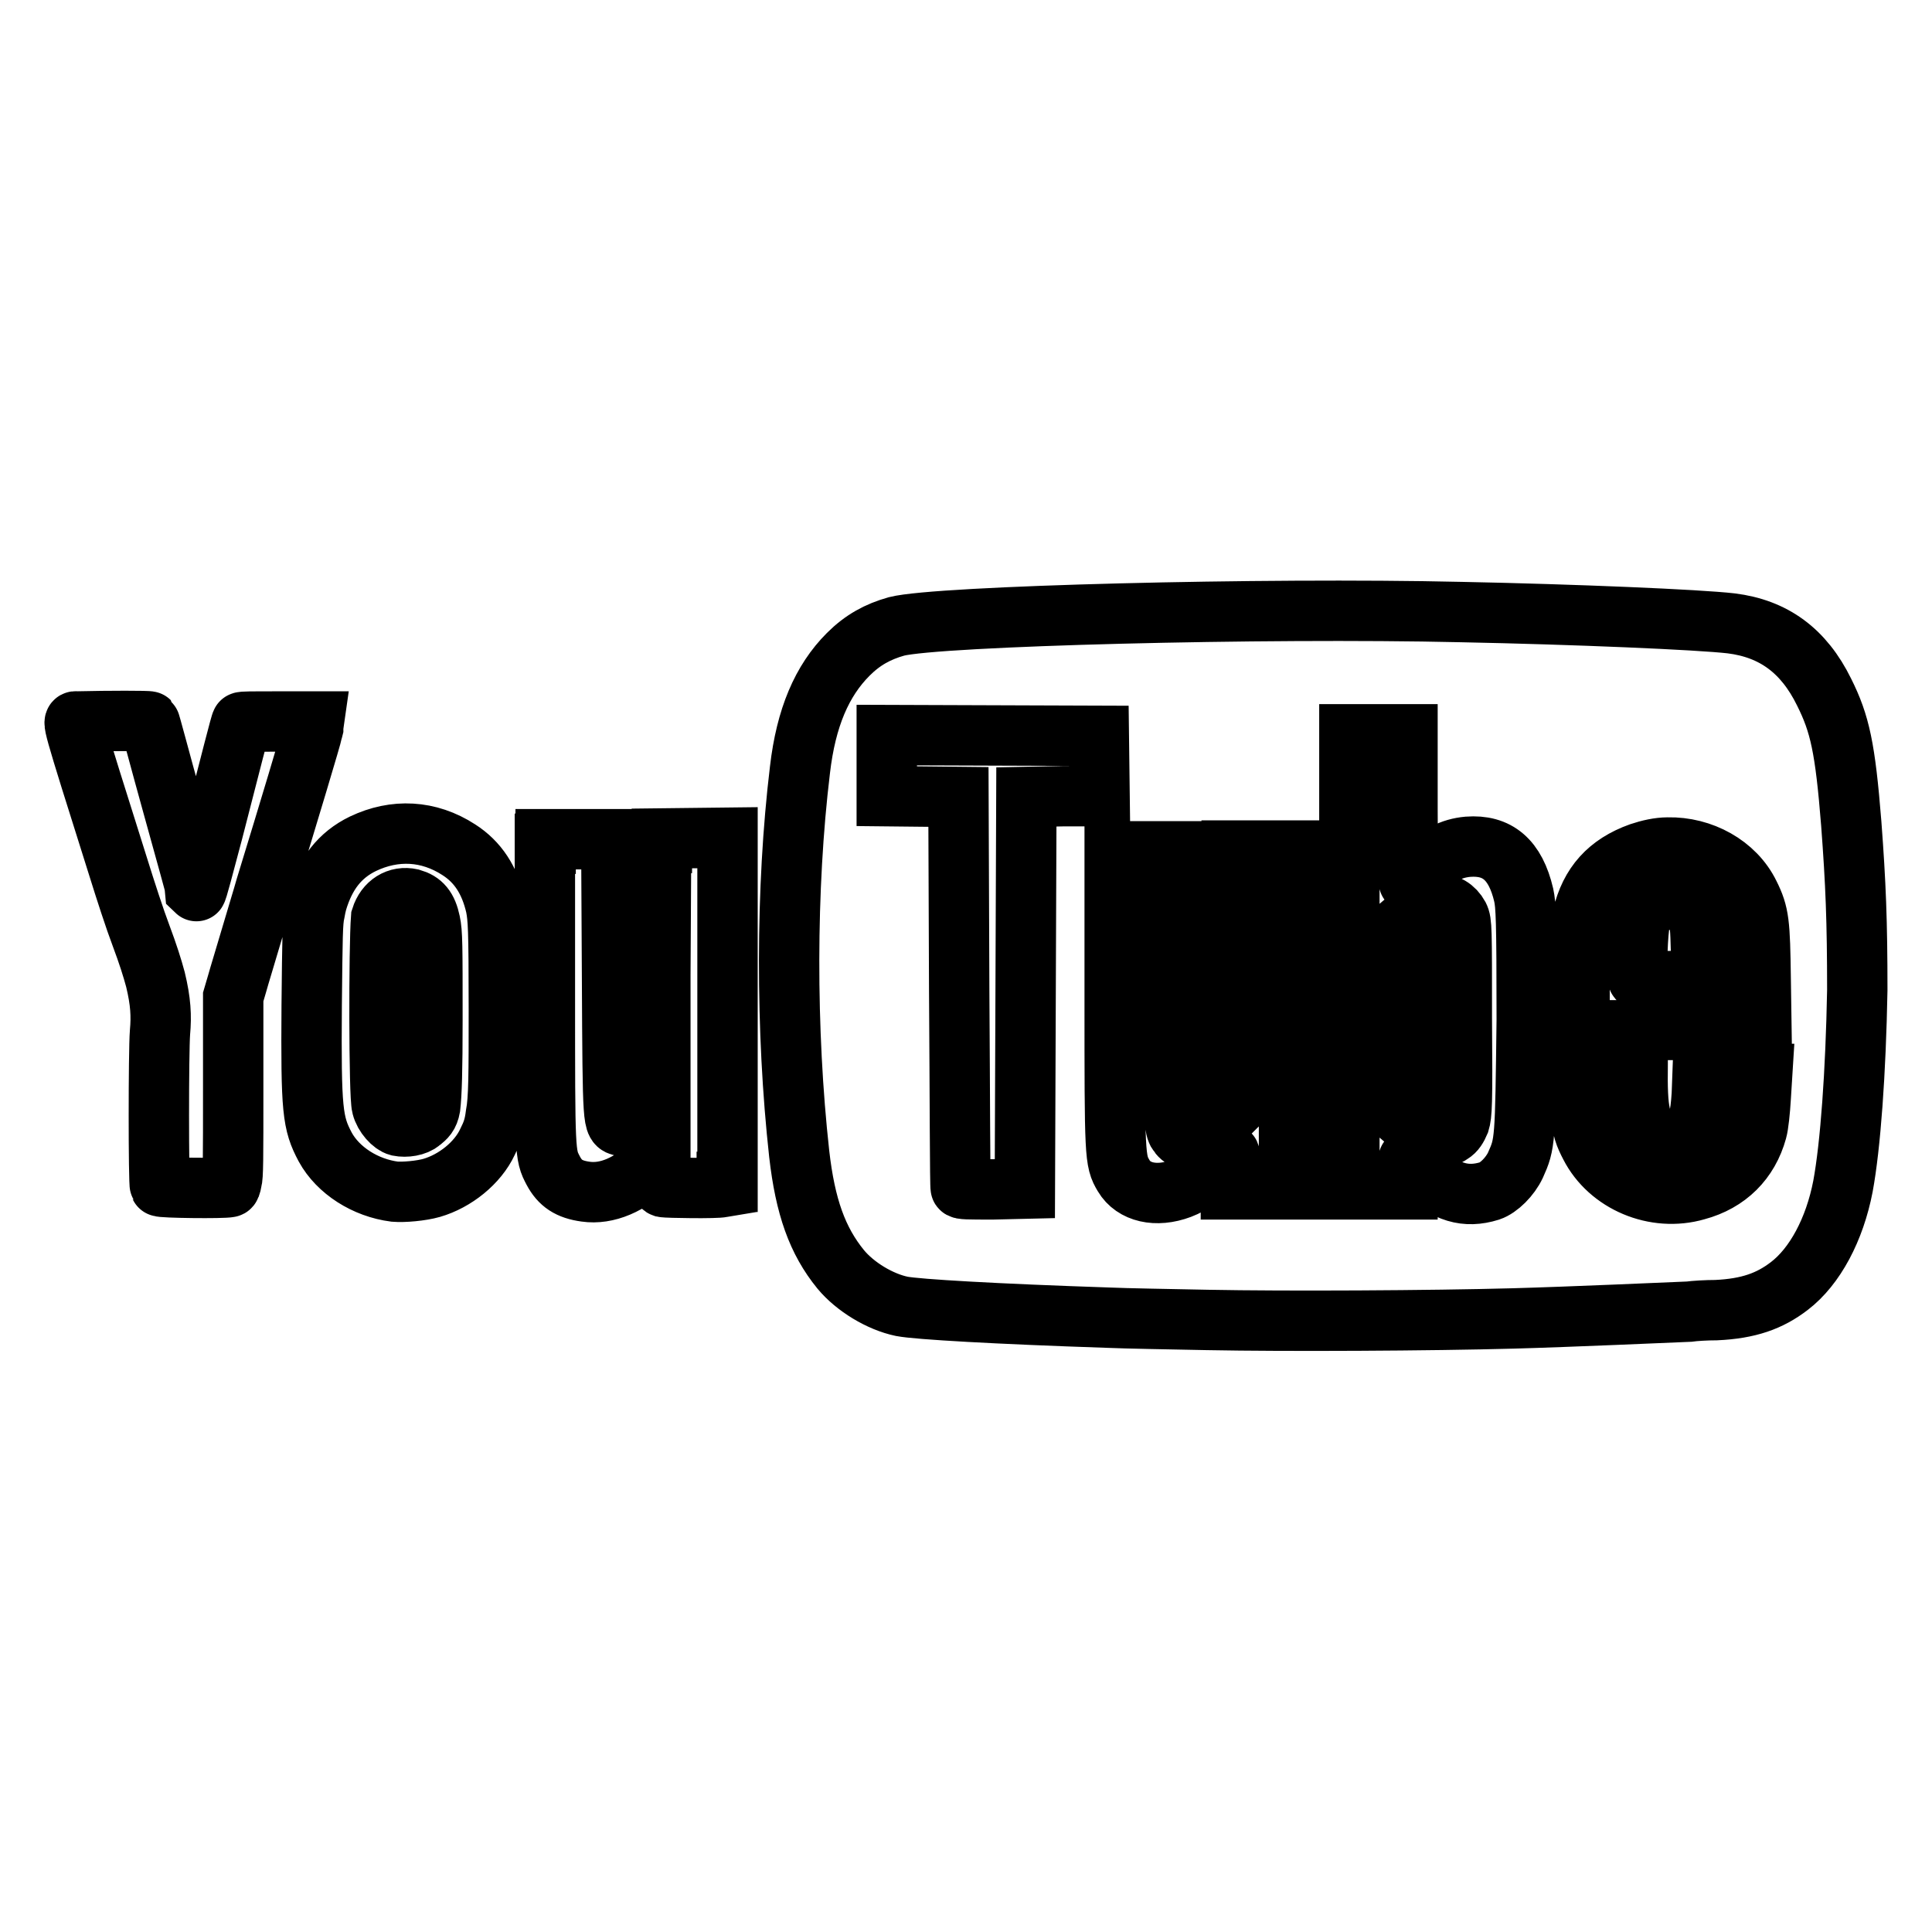 <?xml version="1.0" encoding="utf-8"?>
<!-- Svg Vector Icons : http://www.onlinewebfonts.com/icon -->
<!DOCTYPE svg PUBLIC "-//W3C//DTD SVG 1.1//EN" "http://www.w3.org/Graphics/SVG/1.1/DTD/svg11.dtd">
<svg version="1.1" xmlns="http://www.w3.org/2000/svg" xmlns:xlink="http://www.w3.org/1999/xlink" x="0px" y="0px" viewBox="0 0 256 256" enable-background="new 0 0 256 256" xml:space="preserve">
<g> <path stroke-width="8" fill-opacity="0" stroke="#000000"  d="M41.5,96.5c0-0.1,0-0.1,0-0.2l0.1-0.7l-4.4,0c-3.9,0-5.1,0-5.2,0.1c-0.1,0-1.4,5.2-3.8,14.5 c-1.2,4.5-2.1,8-2.2,7.9c0-0.1-1.4-5.2-3.1-11.3c-1.7-6.1-3-11.1-3.1-11.2c-0.1-0.1-5.3-0.1-9.6,0c-0.6,0-1-1.2,5.5,19.4 c0.9,2.9,2.2,6.9,3,9c0.9,2.4,1.5,4.3,1.9,5.8c0.7,2.9,0.8,4.8,0.6,7c-0.2,2.5-0.2,20.1,0,20.4c0.1,0.2,8.4,0.3,9.2,0.1 c0.1,0,0.2-0.2,0.3-0.8c0.2-0.6,0.2-2.8,0.2-12.3v-12.1l0.5-1.7c0.3-1.1,1.2-4,1.9-6.4s1.6-5.3,1.9-6.4c3.1-10.1,6.1-20.1,6.2-20.7 L41.5,96.5L41.5,96.5z M87.7,111.1l0,0.6l-0.1,0l-0.1,17.4L87.5,146l-1.3,1.4c-1.5,1.5-2.7,2.1-3.8,1.8c-1.2-0.3-1.2,0.2-1.3-19.7 l-0.1-18.3h-8.7v0.6h-0.1v19.9c0,21.3,0,21.3,1.1,23.4c0.9,1.7,2.1,2.5,4.3,2.8l0,0c2.8,0.4,5.9-0.9,8.7-3.7l1.2-1.2v2.1 c0,1.8,0.1,2.1,0.4,2.2c0.5,0.1,7.1,0.2,7.8,0l0.6-0.1v-0.6l0.1,0V111L87.7,111.1L87.7,111.1z M65.7,120.1 c-0.8-3.5-2.4-5.9-4.9-7.5c-4-2.6-8.5-2.8-12.7-0.8c-3.1,1.5-5,4-6.1,7.7c-0.1,0.4-0.2,0.8-0.3,1.4c-0.3,1.3-0.3,3.2-0.4,12.3 c-0.1,14,0.1,15.6,1.8,18.8c1.7,3.1,5.3,5.4,9.2,5.9c1.2,0.1,3.5-0.1,4.9-0.5c3.1-0.9,6.1-3.3,7.4-6.1c0.6-1.2,0.9-2,1.1-3.6 c0.4-2.1,0.4-5.4,0.4-14C66.1,122.9,66,121.7,65.7,120.1L65.7,120.1z M55.8,148.6c-0.7,0.6-2,0.8-3,0.6c-0.8-0.2-1.9-1.4-2.2-2.6 c-0.4-1.4-0.4-21.1-0.1-25c0.6-1.9,2.2-2.9,4-2.5c1.4,0.4,2.1,1.2,2.5,3.1c0.3,1.4,0.3,3,0.3,13c0,6.6-0.1,9.8-0.3,11.5 C56.8,147.8,56.4,148.1,55.8,148.6L55.8,148.6z M221.3,130h4.2l-0.1-3.8c-0.1-3.5-0.1-3.9-0.6-4.8c-0.7-1.5-1.8-2.2-3.5-2.2 c-2.1,0-3.4,1-4,3c-0.3,0.9-0.5,6.9-0.3,7.4C217.1,130,217.7,130,221.3,130L221.3,130z M193.3,121.4c-0.6-1.1-1.6-1.7-2.8-1.6 c-0.9,0-2,0.4-3,1.2l-0.7,0.6v27.3l0.7,0.6c1.7,1.3,3.6,1.6,4.8,0.7c0.5-0.3,0.8-0.8,1.1-1.5c0.3-1,0.4-2.2,0.3-13.7 C193.7,122.9,193.7,122.2,193.3,121.4L193.3,121.4z M245.3,109.1c-0.8-10-1.5-13.2-3.6-17.4c-2.7-5.5-6.7-8.4-12.3-9.1 c-4.3-0.5-20.7-1.2-35.8-1.5c-26.2-0.6-69.3,0.5-74.8,1.9c-2.5,0.7-4.5,1.8-6.4,3.7c-3.5,3.5-5.6,8.4-6.4,15.3 c-1.9,15.7-1.9,34.6-0.1,50.9c0.8,7,2.4,11.5,5.5,15.3c1.9,2.3,5.2,4.3,8.1,4.9c2.1,0.4,12.4,1,27.4,1.5c2.2,0.1,8.1,0.2,13.1,0.3 c10.4,0.2,29.6,0.1,40.5-0.2c7.4-0.2,20.8-0.8,23.3-0.9c0.7-0.1,2.3-0.2,3.6-0.2c4.3-0.2,7.1-1.2,9.7-3.2c3.4-2.6,6-7.5,7.1-13.2 c1-5.4,1.7-15.1,1.9-26C246.1,122,245.9,117.1,245.3,109.1L245.3,109.1z M140.9,105.5l-4.9,0.1l-0.2,51.9l-4.2,0.1 c-3.3,0-4.3,0-4.3-0.2c-0.1-0.1-0.1-11.9-0.2-26l-0.1-25.8l-9.5-0.1v-8.1l28.1,0.1l0.1,8L140.9,105.5L140.9,105.5z M170.8,135.3 v22.3h-7.7v-2.4c0-1.8-0.1-2.4-0.3-2.4c-0.2,0-0.8,0.6-1.5,1.3c-1.5,1.5-3.3,2.8-4.9,3.4c-3.2,1.2-6.2,0.5-7.5-1.7 c-1.2-2-1.2-2.5-1.2-23.6v-19.4h7.7l0.1,18.2c0.1,17.9,0.1,18.2,0.5,19c0.6,1,1.4,1.2,2.8,0.8c0.8-0.2,1.4-0.6,2.7-1.9l1.7-1.7 v-34.5h7.7L170.8,135.3L170.8,135.3z M200.8,154.4c-0.7,1.5-2.2,3-3.4,3.4c-3.2,1-5.8,0.2-8.8-2.6c-0.9-0.9-1.8-1.6-1.9-1.6 c-0.2,0-0.2,0.7-0.2,2v2h-7.7V97.3h7.7v9.8c0,5.4,0.1,9.8,0.2,9.8c0.1,0,0.9-0.7,1.8-1.6c2.1-2,3.8-2.9,6-3.1 c3.9-0.3,6.3,1.7,7.4,6.4c0.3,1.4,0.4,3.1,0.4,16.5C202.1,151.4,202.1,151.5,200.8,154.4L200.8,154.4z M233.3,145.5 c-0.1,1.7-0.3,3.6-0.5,4.3c-1.1,4-3.9,6.8-8,7.9c-5.5,1.6-11.6-1-14.1-5.9c-1.4-2.7-1.4-3.3-1.4-16.7c0-10.9,0-12.2,0.4-13.7 c1-4.2,3.4-6.9,7.6-8.4c1.2-0.4,2.5-0.7,3.7-0.7c4.5-0.1,8.9,2.3,10.8,6.2c1.3,2.6,1.4,3.8,1.5,11.2l0.1,6.7l-16.4,0.1L217,141 c-0.1,6.3,0.3,8.3,2.1,9.4c1.4,1,3.6,0.9,4.8-0.2c1.1-1,1.4-2.1,1.6-5.2l0.1-2.7h7.9L233.3,145.5L233.3,145.5z"/></g>
</svg>
